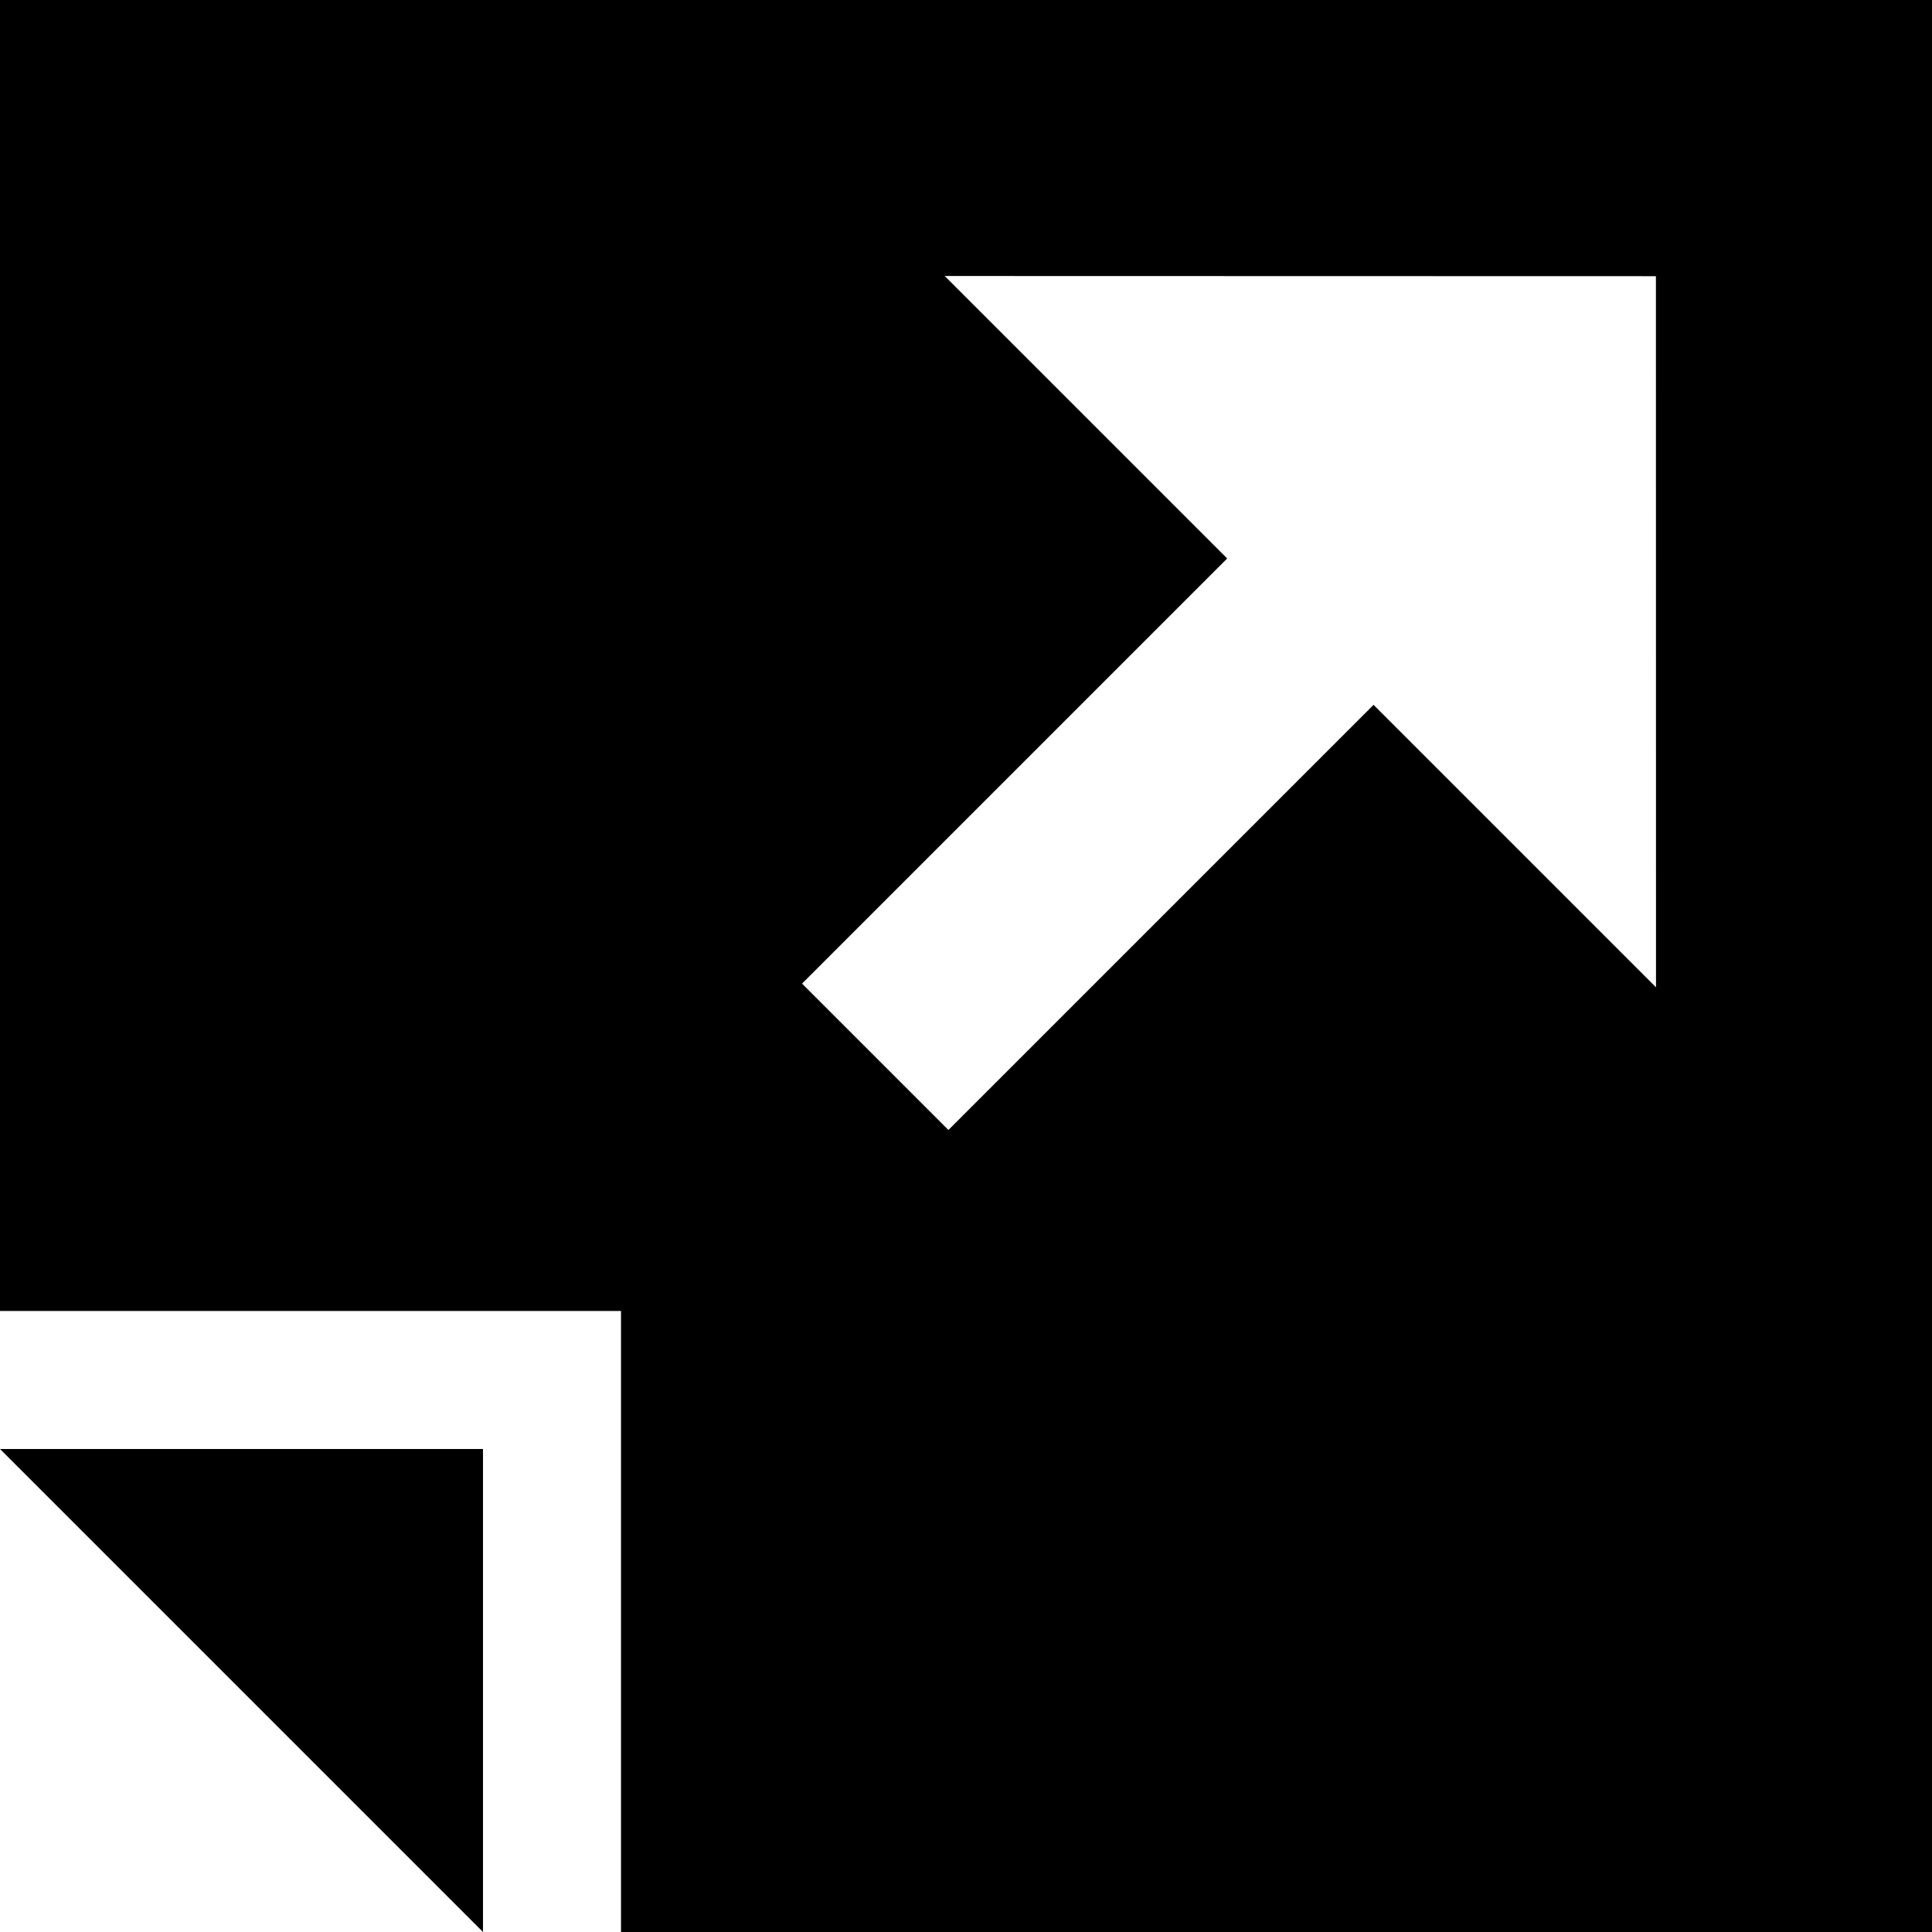 <?xml version="1.0" encoding="iso-8859-1"?>
<!-- Uploaded to: SVG Repo, www.svgrepo.com, Generator: SVG Repo Mixer Tools -->
<svg fill="#000000" height="800px" width="800px" version="1.1" id="Layer_1" xmlns="http://www.w3.org/2000/svg" xmlns:xlink="http://www.w3.org/1999/xlink" 
	 viewBox="0 0 512 512" xml:space="preserve">
<g>
	<g>
		<polygon points="0,384 128,512 128,384 		"/>
	</g>
</g>
<g>
	<g>
		<path d="M0,0v347.429h128h18.286h18.286V512H512V0H0z M364.005,186.792L251.341,299.456l-38.789-38.789l112.664-112.664
			l-74.86-74.86l188.478,0.046l0.024,188.456L364.005,186.792z"/>
	</g>
</g>
</svg>